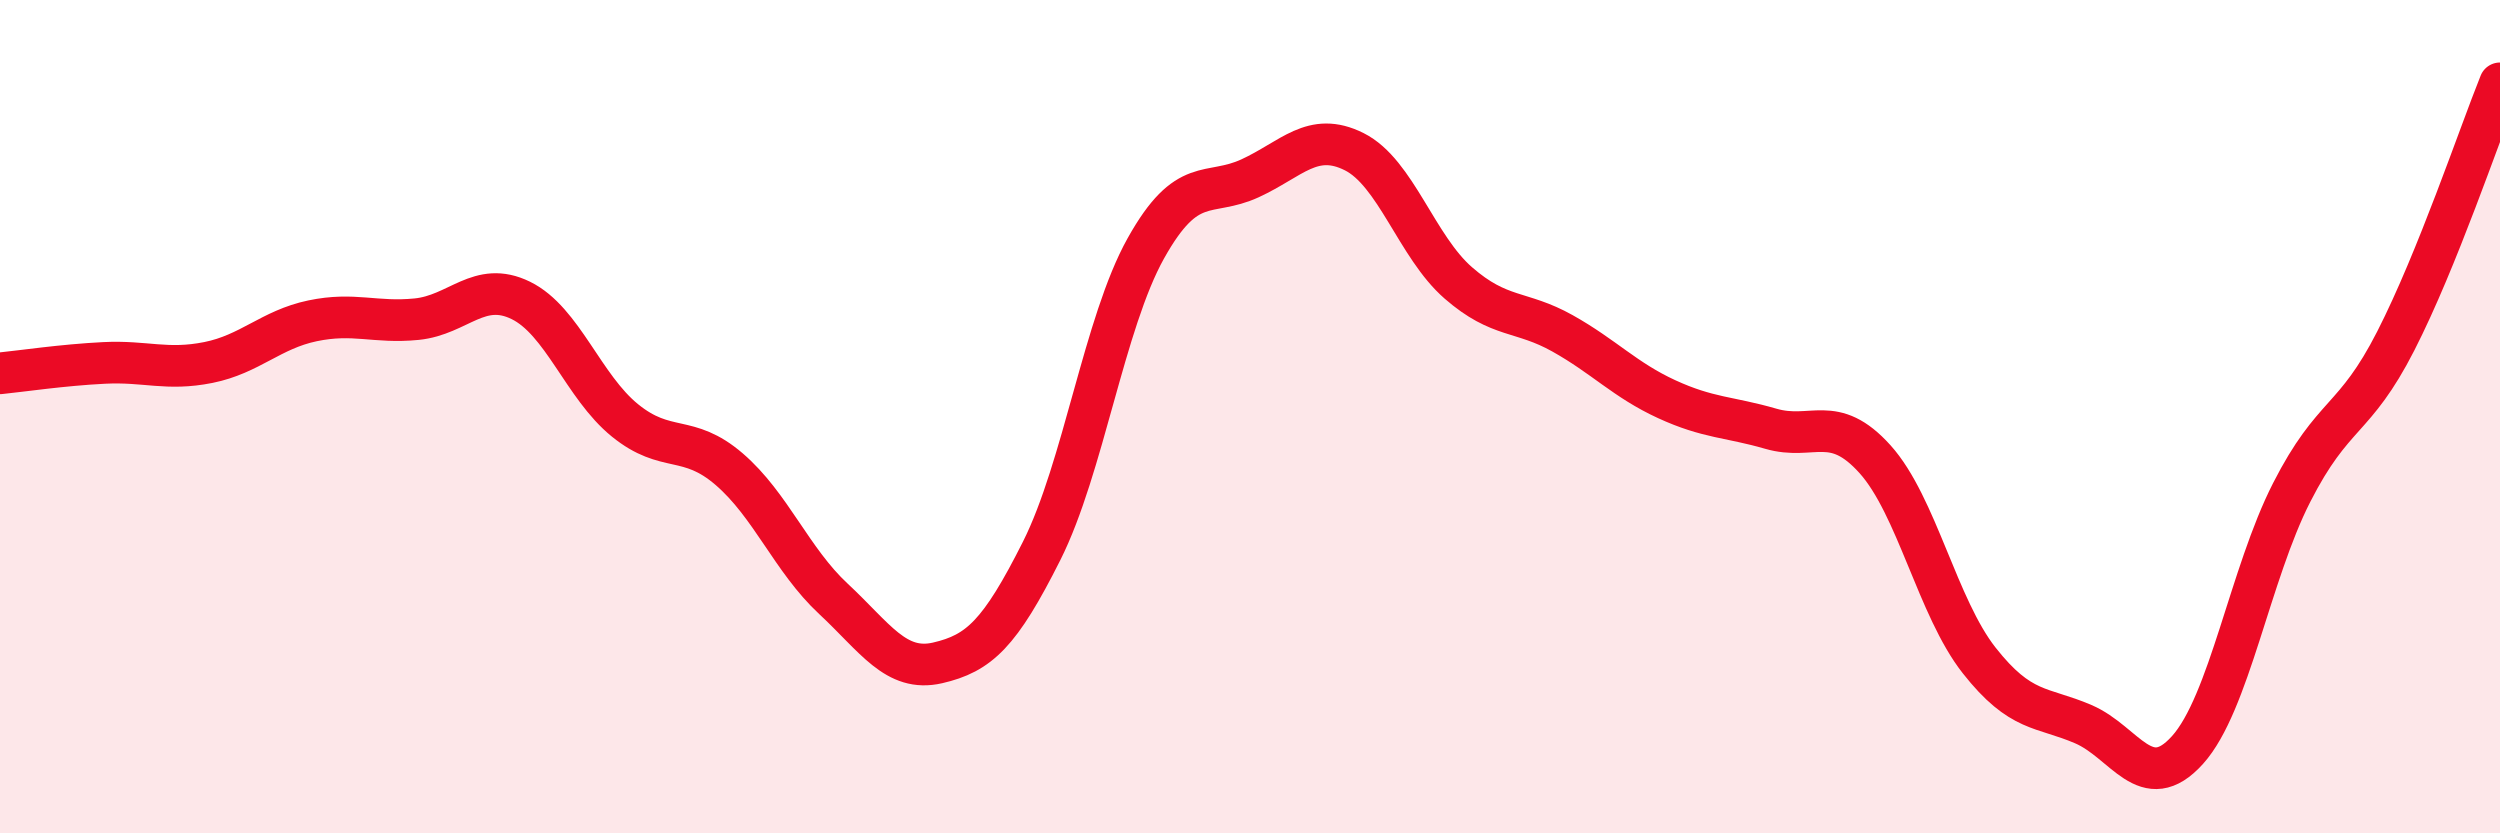 
    <svg width="60" height="20" viewBox="0 0 60 20" xmlns="http://www.w3.org/2000/svg">
      <path
        d="M 0,8.96 C 0.5,8.91 1.5,8.76 2.5,8.71 C 3.5,8.66 4,8.9 5,8.7 C 6,8.5 6.5,7.91 7.5,7.7 C 8.5,7.49 9,7.76 10,7.66 C 11,7.56 11.5,6.72 12.5,7.21 C 13.5,7.7 14,9.28 15,10.09 C 16,10.9 16.5,10.4 17.5,11.26 C 18.5,12.12 19,13.44 20,14.37 C 21,15.3 21.5,16.14 22.5,15.91 C 23.5,15.68 24,15.21 25,13.22 C 26,11.23 26.5,7.75 27.5,5.96 C 28.5,4.17 29,4.74 30,4.28 C 31,3.82 31.5,3.14 32.5,3.64 C 33.5,4.14 34,5.92 35,6.79 C 36,7.66 36.5,7.44 37.5,8 C 38.5,8.56 39,9.12 40,9.58 C 41,10.04 41.5,10 42.5,10.29 C 43.5,10.58 44,9.91 45,11.02 C 46,12.13 46.5,14.58 47.5,15.85 C 48.5,17.12 49,16.95 50,17.38 C 51,17.81 51.5,19.11 52.5,18 C 53.5,16.89 54,13.78 55,11.82 C 56,9.86 56.5,10.14 57.5,8.18 C 58.5,6.22 59.5,3.24 60,2L60 20L0 20Z"
        fill="#EB0A25"
        opacity="0.1"
        stroke-linecap="round"
        stroke-linejoin="round"
      />
      <path
        d="M 0,8.96 C 0.5,8.91 1.5,8.76 2.5,8.71 C 3.5,8.66 4,8.9 5,8.7 C 6,8.5 6.5,7.91 7.5,7.7 C 8.5,7.49 9,7.76 10,7.66 C 11,7.56 11.5,6.72 12.5,7.21 C 13.5,7.7 14,9.28 15,10.09 C 16,10.9 16.5,10.4 17.5,11.26 C 18.5,12.12 19,13.44 20,14.37 C 21,15.3 21.5,16.14 22.5,15.91 C 23.5,15.68 24,15.21 25,13.22 C 26,11.23 26.5,7.75 27.5,5.96 C 28.5,4.17 29,4.74 30,4.28 C 31,3.82 31.5,3.14 32.5,3.64 C 33.5,4.14 34,5.92 35,6.79 C 36,7.66 36.5,7.44 37.5,8 C 38.5,8.56 39,9.12 40,9.58 C 41,10.04 41.5,10 42.5,10.29 C 43.5,10.58 44,9.91 45,11.02 C 46,12.13 46.5,14.58 47.5,15.85 C 48.5,17.12 49,16.95 50,17.38 C 51,17.81 51.5,19.11 52.5,18 C 53.5,16.89 54,13.78 55,11.82 C 56,9.86 56.5,10.14 57.5,8.18 C 58.5,6.22 59.5,3.24 60,2"
        stroke="#EB0A25"
        stroke-width="1"
        fill="none"
        stroke-linecap="round"
        stroke-linejoin="round"
      />
    </svg>
  